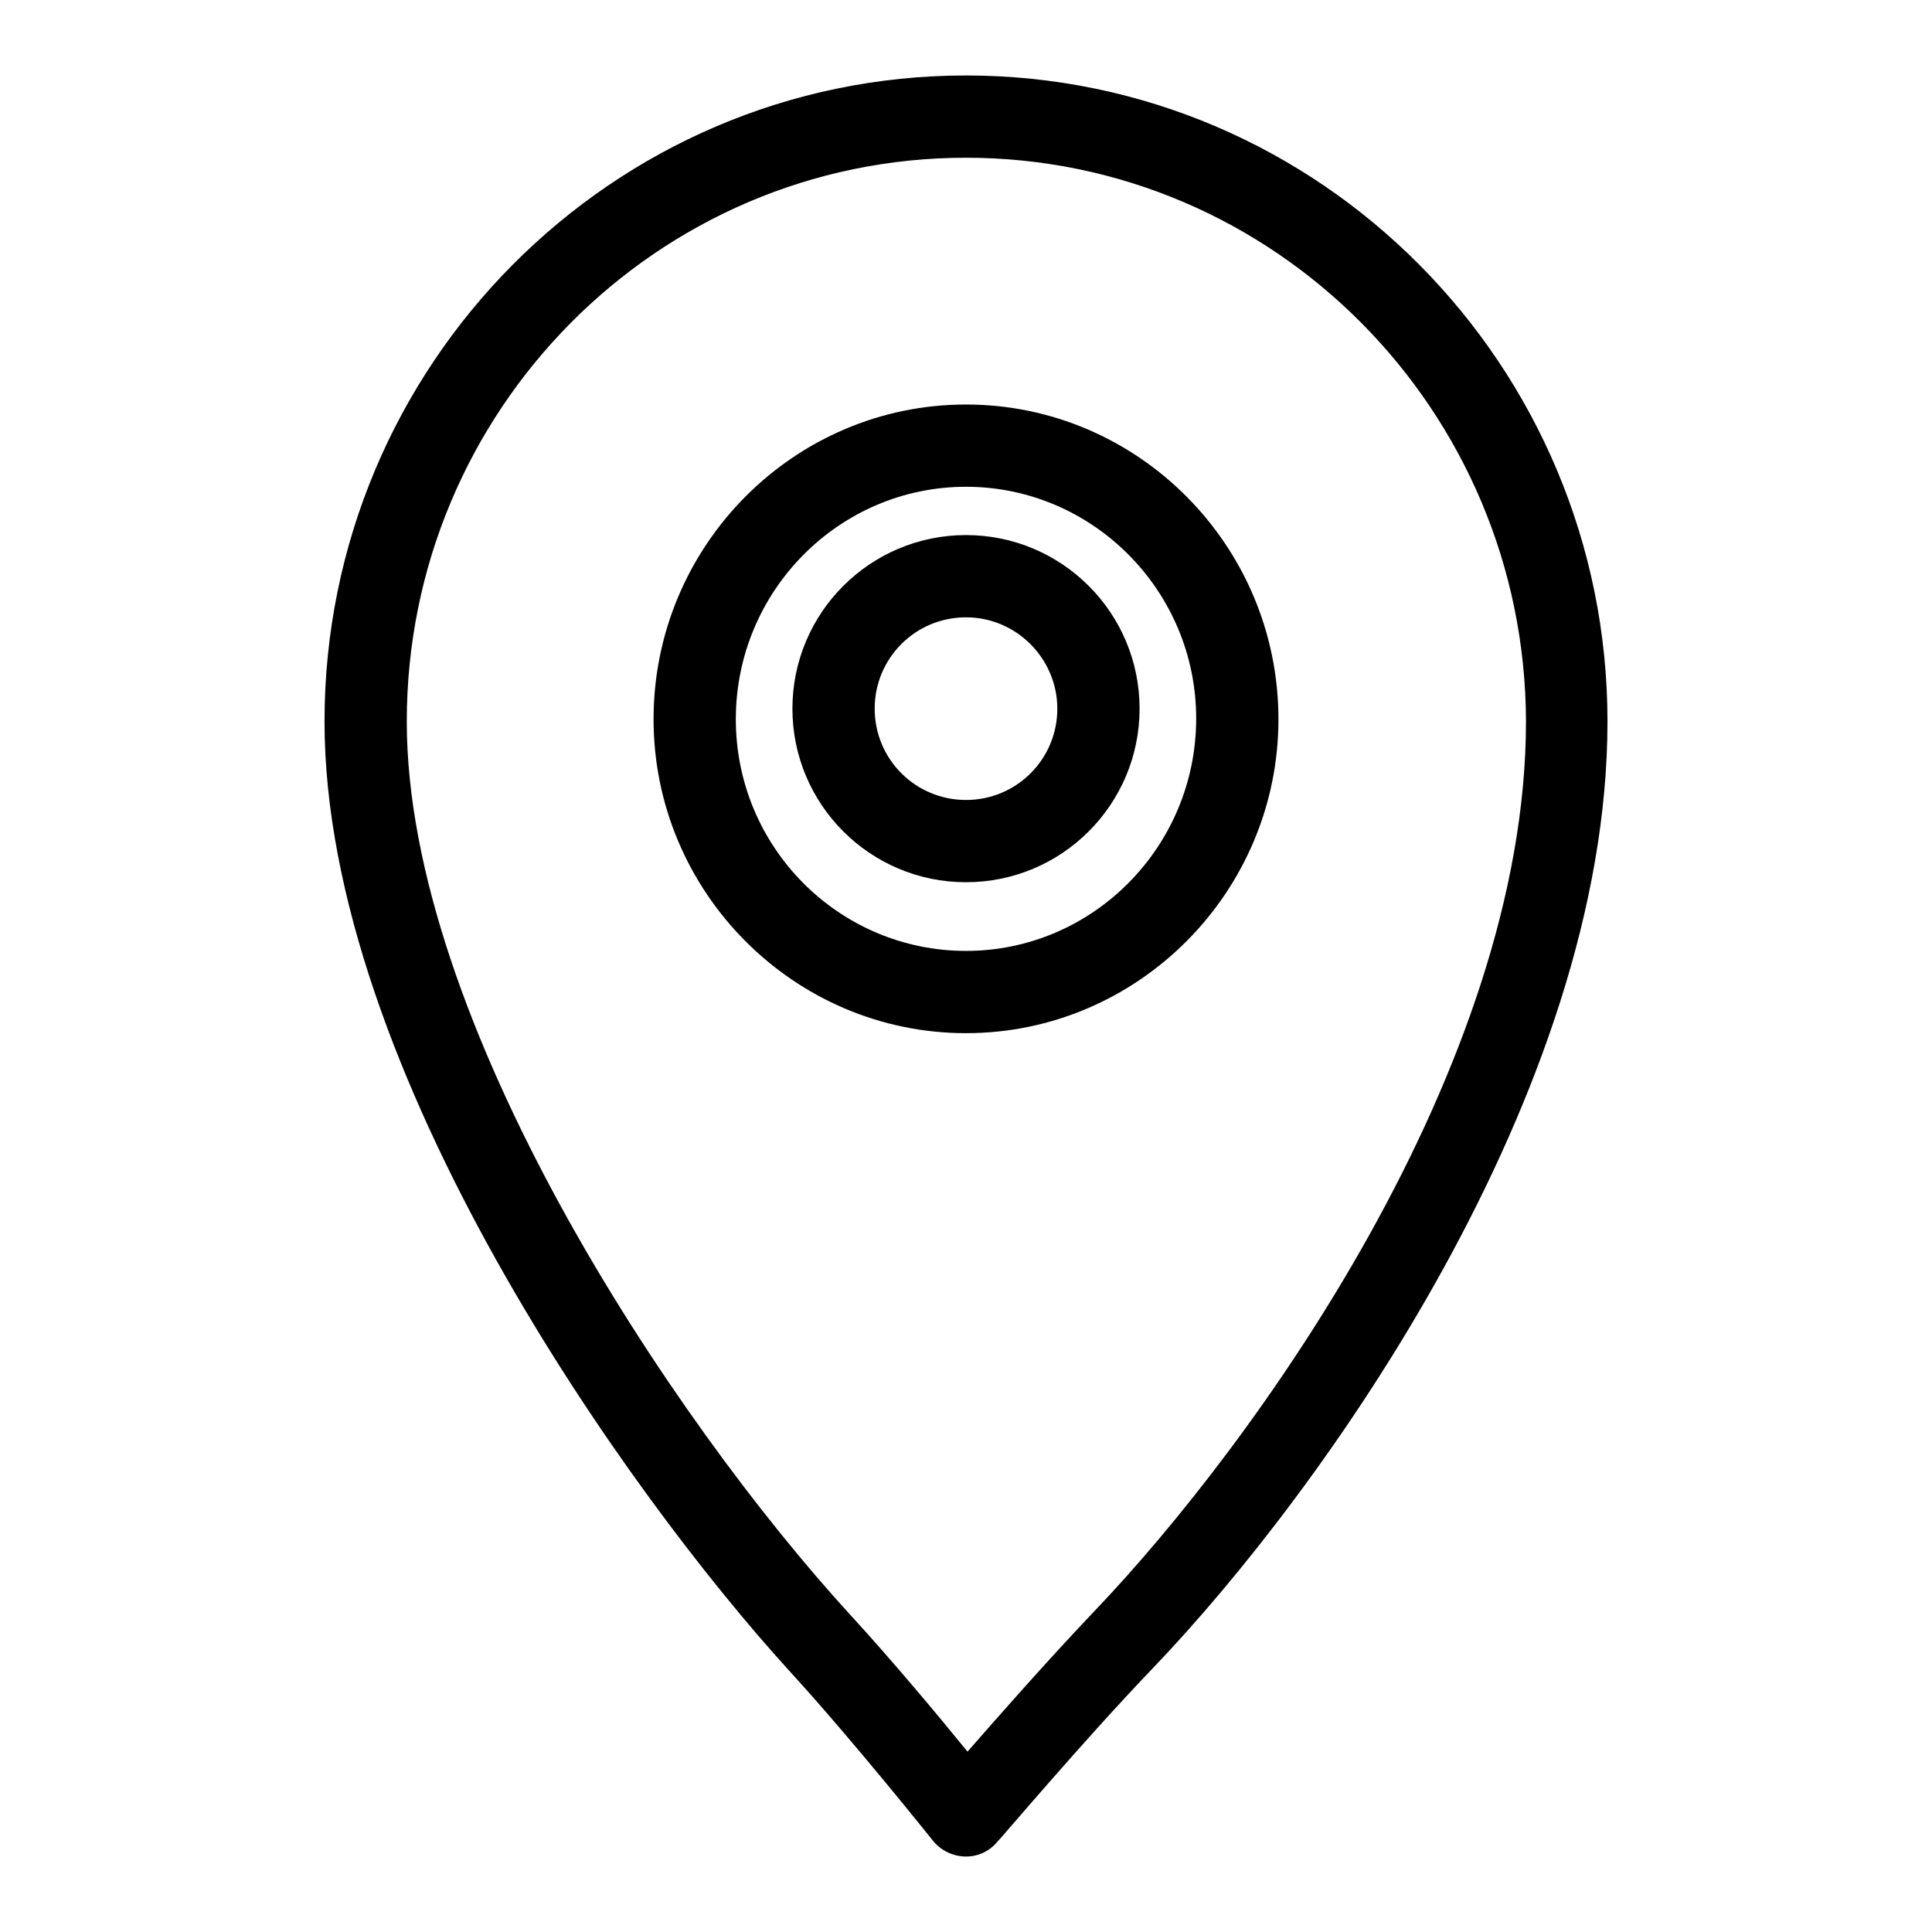 <?xml version="1.0" encoding="utf-8"?>
<!-- Svg Vector Icons : http://www.onlinewebfonts.com/icon -->
<!DOCTYPE svg PUBLIC "-//W3C//DTD SVG 1.1//EN" "http://www.w3.org/Graphics/SVG/1.1/DTD/svg11.dtd">
<svg version="1.1" xmlns="http://www.w3.org/2000/svg" xmlns:xlink="http://www.w3.org/1999/xlink" x="0px" y="0px" viewBox="0 0 256 256" enable-background="new 0 0 256 256" xml:space="preserve">
<g><g><g><g><path fill="#000000" d="M128,246C128,246,128,246,128,246c-1.7,0-3.3-0.8-4.3-2c-0.1-0.1-10.5-13.2-19.2-22.7C83.3,198,43,141.8,43,95.6C43,48.4,81.1,10,128,10c46.9,0,85,38.4,85,85.6c0,49.3-37.8,102-60.2,125.4c-9.4,9.8-20.5,23-20.7,23.1C131.1,245.3,129.6,246,128,246z M128,20.9c-40.9,0-74.1,33.5-74.1,74.7c0,39.8,35.1,92.5,58.7,118.3c5.6,6.1,11.7,13.4,15.6,18.2c4.2-4.8,10.8-12.3,16.8-18.6c21.2-22.2,57.2-72,57.2-117.9C202.1,54.4,168.9,20.9,128,20.9z M128,136.9c-22.8,0-41.4-18.7-41.4-41.6c0-23,18.6-41.7,41.4-41.7c22.8,0,41.4,18.7,41.4,41.7C169.4,118.2,150.8,136.9,128,136.9z M128,64.5c-16.8,0-30.5,13.8-30.5,30.8S111.2,126,128,126s30.5-13.8,30.5-30.8C158.5,78.3,144.8,64.5,128,64.5z"/><path fill="#000000" d="M128,116.9c-12.7,0-23-10.3-23-23c0-12.7,10.3-23,23-23c12.7,0,23,10.3,23,23C151,106.6,140.7,116.9,128,116.9z M128,81.8c-6.7,0-12.1,5.4-12.1,12.1c0,6.7,5.4,12.1,12.1,12.1c6.7,0,12.1-5.4,12.1-12.1C140.1,87.3,134.7,81.8,128,81.8z"/></g></g><g></g><g></g><g></g><g></g><g></g><g></g><g></g><g></g><g></g><g></g><g></g><g></g><g></g><g></g><g></g></g></g>
</svg>